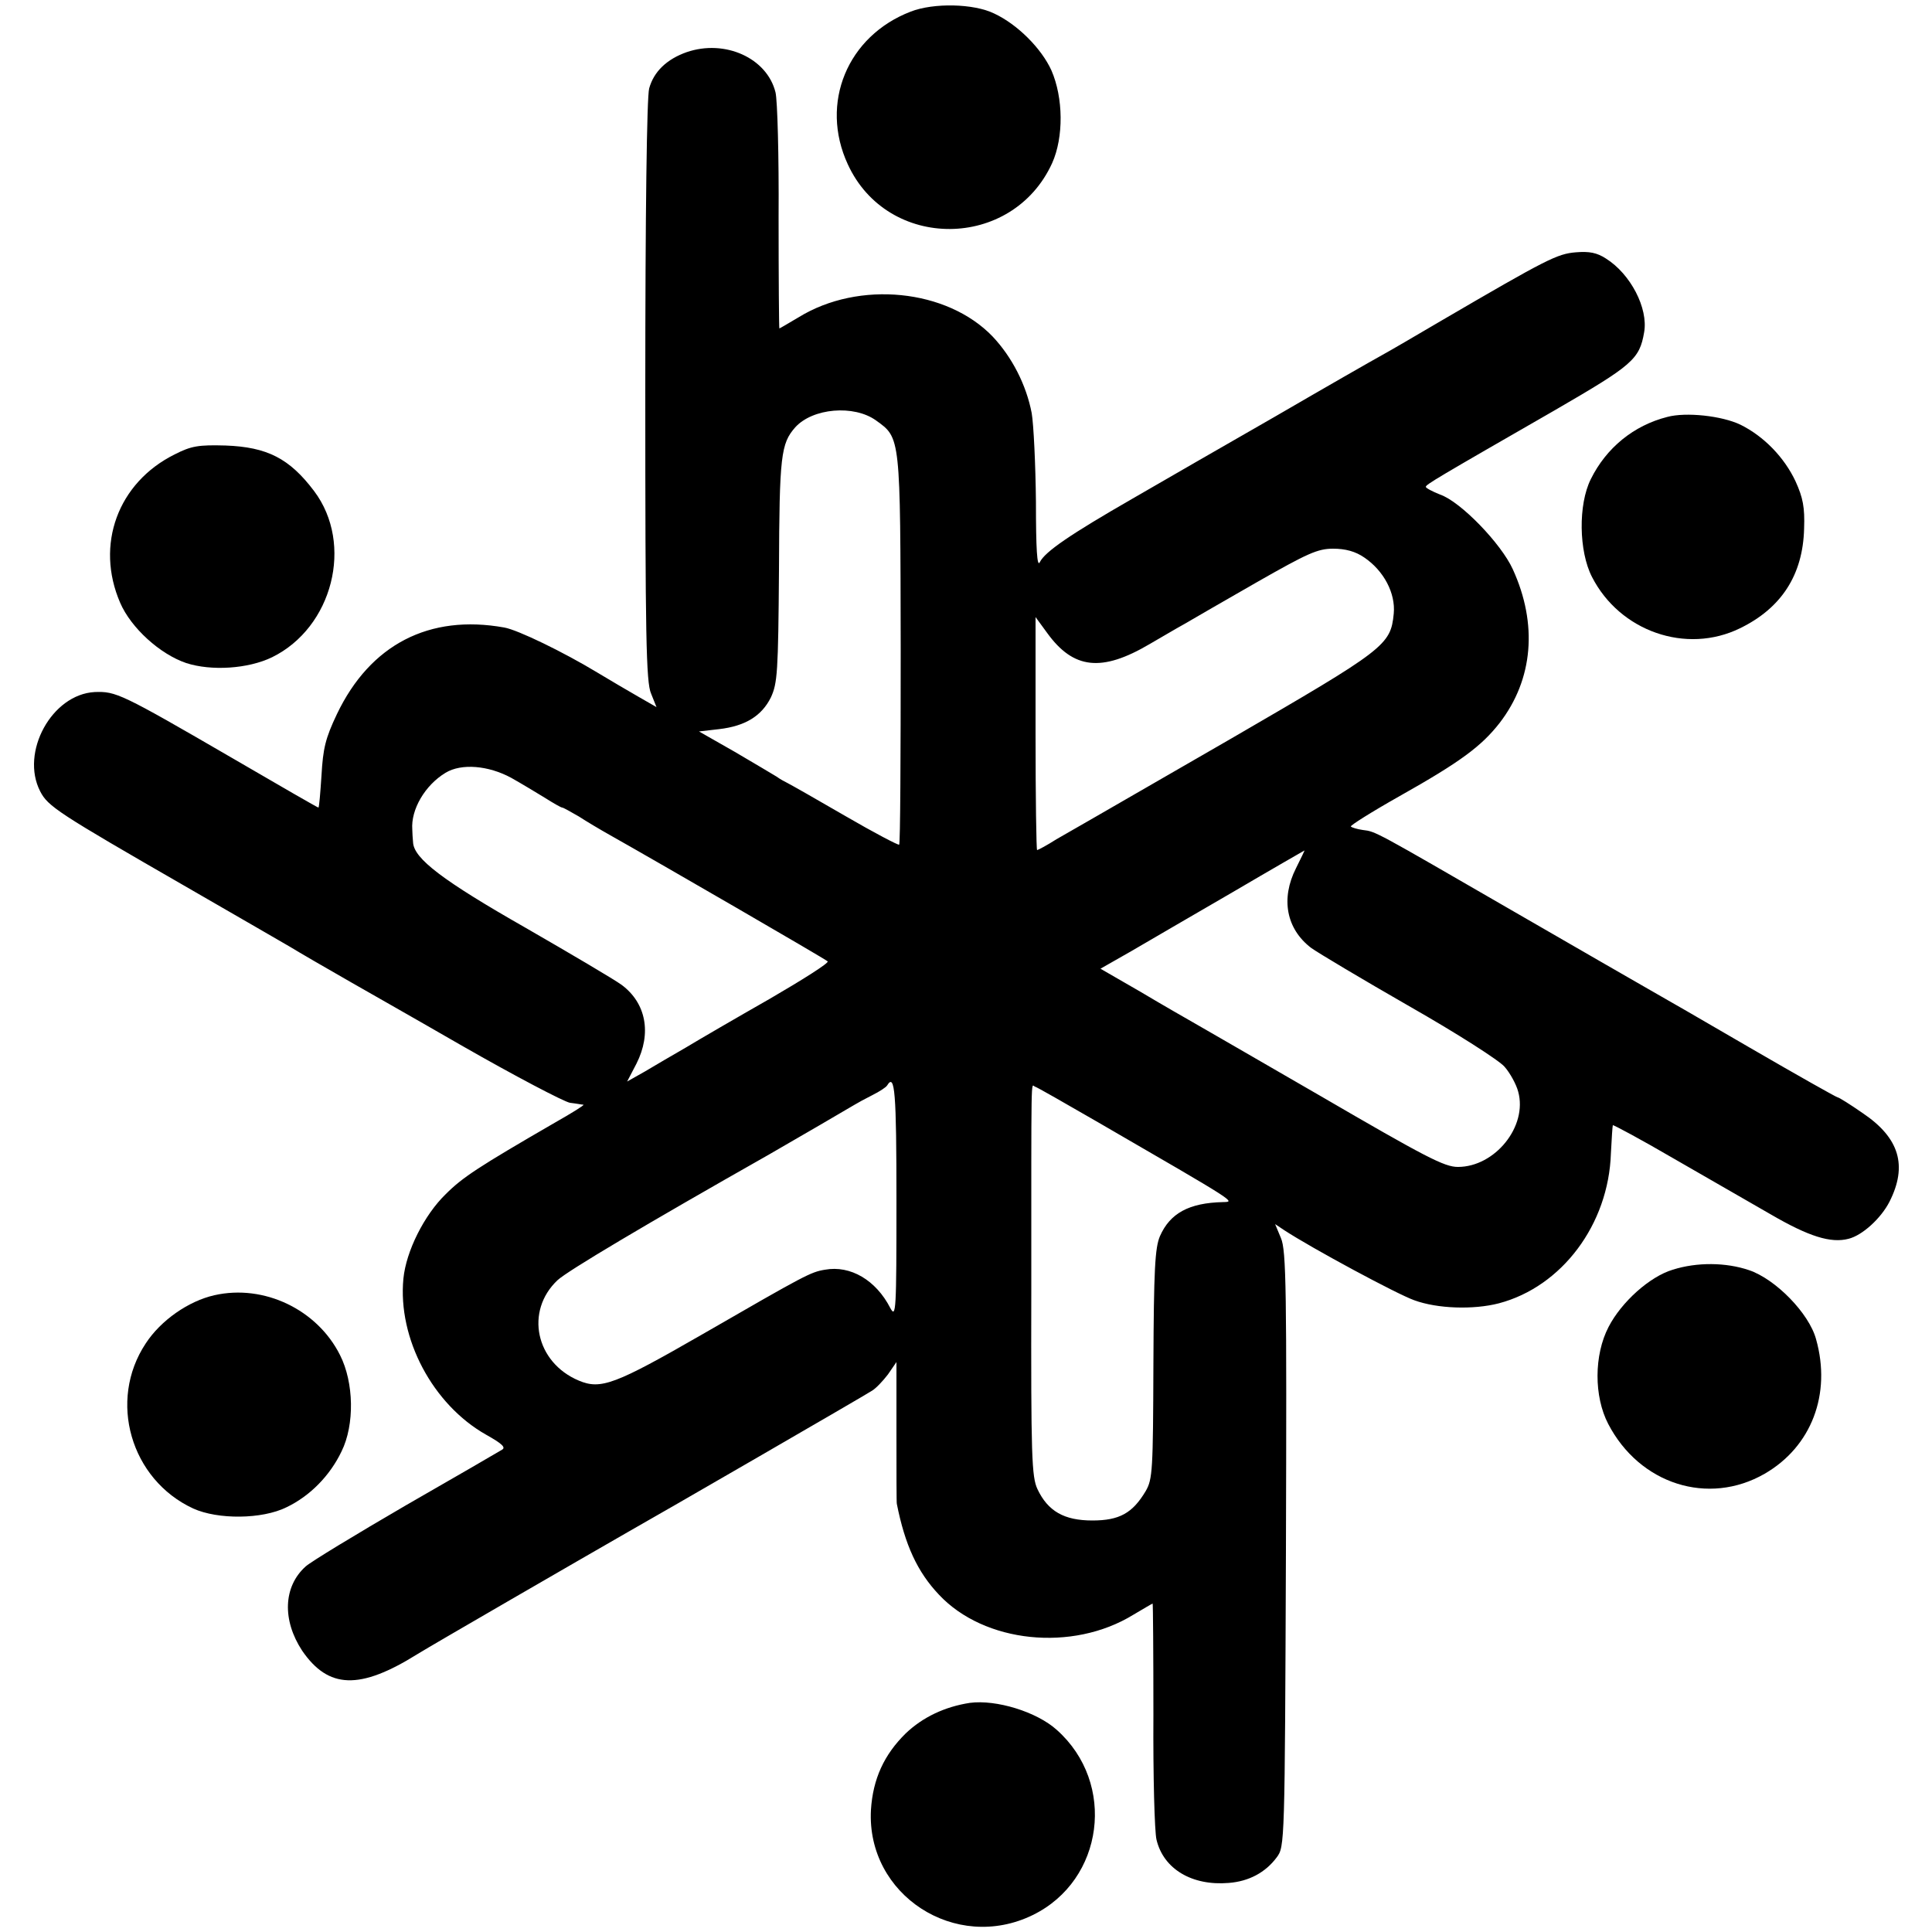 <?xml version="1.0" standalone="no"?>
<!DOCTYPE svg PUBLIC "-//W3C//DTD SVG 20010904//EN"
 "http://www.w3.org/TR/2001/REC-SVG-20010904/DTD/svg10.dtd">
<svg version="1.0" xmlns="http://www.w3.org/2000/svg"
 width="500pt" height="500pt" viewBox="0 0 500 500"
 preserveAspectRatio="xMidYMid meet">
<g transform="translate(0,500) scale(0.1,-0.1)"
fill="#000000" stroke="none">
<path d="M2357 4970 c-164 -63 -236 -237 -163 -395 103 -225 426 -223 529 3
30 67 29 169 -2 240 -26 57 -88 119 -148 147 -53 26 -157 28 -216 5z"/>
<path d="M1777 4865 c-51 -18 -85 -50 -97 -94 -6 -22 -10 -320 -10 -784 0
-632 2 -753 15 -782 l14 -35 -47 27 c-26 15 -74 43 -107 63 -86 52 -205 110
-240 116 -194 35 -347 -44 -433 -224 -30 -63 -36 -89 -40 -159 -3 -45 -6 -83
-8 -83 -2 0 -101 57 -221 127 -291 169 -303 174 -358 172 -111 -6 -193 -156
-141 -257 20 -39 46 -56 376 -246 140 -81 262 -151 270 -156 16 -10 102 -60
160 -93 19 -11 148 -84 285 -163 138 -79 264 -145 280 -148 17 -2 32 -5 35 -5
3 -1 -31 -22 -75 -47 -197 -114 -238 -141 -281 -184 -56 -54 -103 -148 -110
-219 -15 -155 76 -326 214 -404 41 -23 52 -33 41 -39 -8 -5 -120 -70 -249
-144 -129 -75 -246 -146 -259 -158 -58 -52 -61 -139 -9 -218 68 -99 149 -102
298 -9 37 23 421 245 550 319 66 37 609 351 627 363 10 6 28 25 41 42 l22 32
0 -183 c0 -100 0 -183 1 -184 21 -106 53 -176 109 -235 117 -125 345 -149 503
-52 27 16 49 29 50 29 1 0 2 -129 2 -288 -1 -158 3 -303 8 -323 18 -76 92
-120 187 -112 52 4 95 27 124 66 21 28 21 33 24 797 2 670 1 774 -13 806 l-15
36 24 -16 c72 -47 291 -165 336 -181 60 -22 153 -25 219 -8 163 43 284 204
290 388 2 38 4 71 5 73 2 1 73 -37 157 -86 85 -49 198 -114 252 -145 98 -57
155 -75 201 -63 36 9 84 53 106 96 47 93 26 165 -69 229 -33 23 -62 41 -65 41
-3 0 -104 57 -223 126 -120 70 -238 138 -263 152 -25 14 -184 106 -354 204
-360 208 -355 206 -389 210 -14 2 -28 6 -31 9 -3 2 54 38 125 78 160 90 213
130 260 190 87 113 99 256 34 398 -30 66 -135 175 -188 193 -20 8 -37 17 -37
20 0 6 27 22 335 199 200 116 218 131 230 201 11 62 -35 151 -99 191 -23 15
-43 19 -78 16 -48 -4 -74 -17 -348 -177 -63 -37 -133 -78 -155 -90 -22 -12
-146 -83 -275 -158 -129 -74 -296 -170 -370 -213 -160 -92 -226 -137 -239
-164 -7 -14 -10 34 -10 156 -1 97 -6 201 -11 230 -14 73 -51 145 -101 198
-118 123 -346 146 -502 50 -27 -16 -49 -29 -50 -29 -1 0 -2 129 -2 288 1 158
-3 303 -8 323 -22 89 -131 138 -230 104z m490 -953 c64 -46 63 -39 64 -592 0
-276 -1 -504 -4 -506 -2 -2 -65 31 -139 74 -74 43 -141 81 -149 85 -8 4 -21
11 -29 17 -8 5 -57 34 -108 64 l-93 53 52 6 c68 8 110 34 134 82 17 37 19 64
21 330 1 296 5 327 42 369 45 50 152 59 209 18z m1264 -355 c50 -34 81 -92 76
-145 -8 -82 -22 -92 -420 -323 -428 -247 -392 -226 -453 -261 -25 -16 -48 -28
-50 -28 -2 0 -4 136 -4 302 l0 301 30 -41 c68 -94 141 -102 265 -29 28 16 68
40 90 52 22 13 107 62 189 109 130 74 156 86 196 86 32 0 58 -7 81 -23z
m-2208 -570 c25 -14 63 -37 86 -51 22 -14 43 -26 46 -26 3 0 22 -11 43 -23 20
-13 57 -35 82 -49 126 -71 556 -320 562 -326 4 -4 -64 -47 -150 -97 -86 -49
-184 -106 -217 -126 -33 -19 -81 -47 -106 -62 l-46 -26 24 46 c40 79 25 157
-38 204 -19 14 -131 80 -249 148 -214 122 -289 179 -291 221 -1 11 -2 26 -2
33 -4 52 33 115 86 147 41 25 111 19 170 -13z m2031 -234 c-40 -79 -25 -157
39 -206 18 -13 132 -81 254 -151 123 -70 234 -141 247 -157 14 -16 30 -45 35
-64 25 -90 -60 -195 -156 -195 -35 0 -83 25 -358 185 -279 161 -278 161 -322
186 -21 12 -84 48 -141 82 l-104 60 79 45 c43 25 161 94 263 153 102 60 186
108 186 108 1 1 -9 -20 -22 -46z m-1034 -860 c0 -285 -1 -306 -16 -278 -37 72
-103 111 -169 99 -37 -6 -50 -13 -317 -167 -226 -130 -263 -144 -320 -120
-112 47 -140 180 -55 260 26 24 224 142 547 325 68 39 205 119 220 128 8 5 30
17 48 26 18 9 35 20 38 25 20 33 24 -18 24 -298z m521 203 c366 -212 356 -206
324 -207 -88 -2 -137 -29 -163 -88 -13 -30 -16 -88 -17 -332 -1 -274 -2 -297
-20 -328 -34 -57 -68 -76 -138 -76 -73 0 -115 24 -142 81 -15 32 -17 83 -16
517 0 577 -1 529 9 525 5 -1 78 -43 163 -92z"/>
<path d="M4315 3921 c-87 -22 -158 -80 -198 -161 -33 -66 -31 -187 3 -253 72
-141 244 -201 383 -133 107 52 163 138 166 258 2 55 -3 80 -22 122 -29 62 -82
117 -143 147 -48 23 -141 33 -189 20z"/>
<path d="M452 3824 c-147 -73 -206 -234 -141 -384 28 -65 103 -133 171 -156
65 -21 160 -15 222 15 157 77 212 293 109 430 -64 85 -122 114 -229 118 -70 2
-89 -1 -132 -23z"/>
<path d="M4329 1714 c-60 -18 -133 -84 -166 -148 -38 -73 -38 -180 -1 -251 81
-156 259 -213 405 -129 121 70 173 206 133 348 -18 67 -105 156 -174 179 -59
20 -134 21 -197 1z"/>
<path d="M555 1648 c-67 -15 -139 -65 -178 -125 -98 -148 -39 -352 123 -427
64 -29 178 -28 241 3 61 29 113 82 143 145 34 69 32 178 -4 249 -59 118 -197
184 -325 155z"/>
<path d="M2510 593 c-65 -10 -122 -37 -166 -79 -56 -55 -85 -118 -90 -198 -12
-220 219 -370 419 -272 184 90 217 341 62 479 -52 47 -157 79 -225 70z"/>
</g>
</svg>
